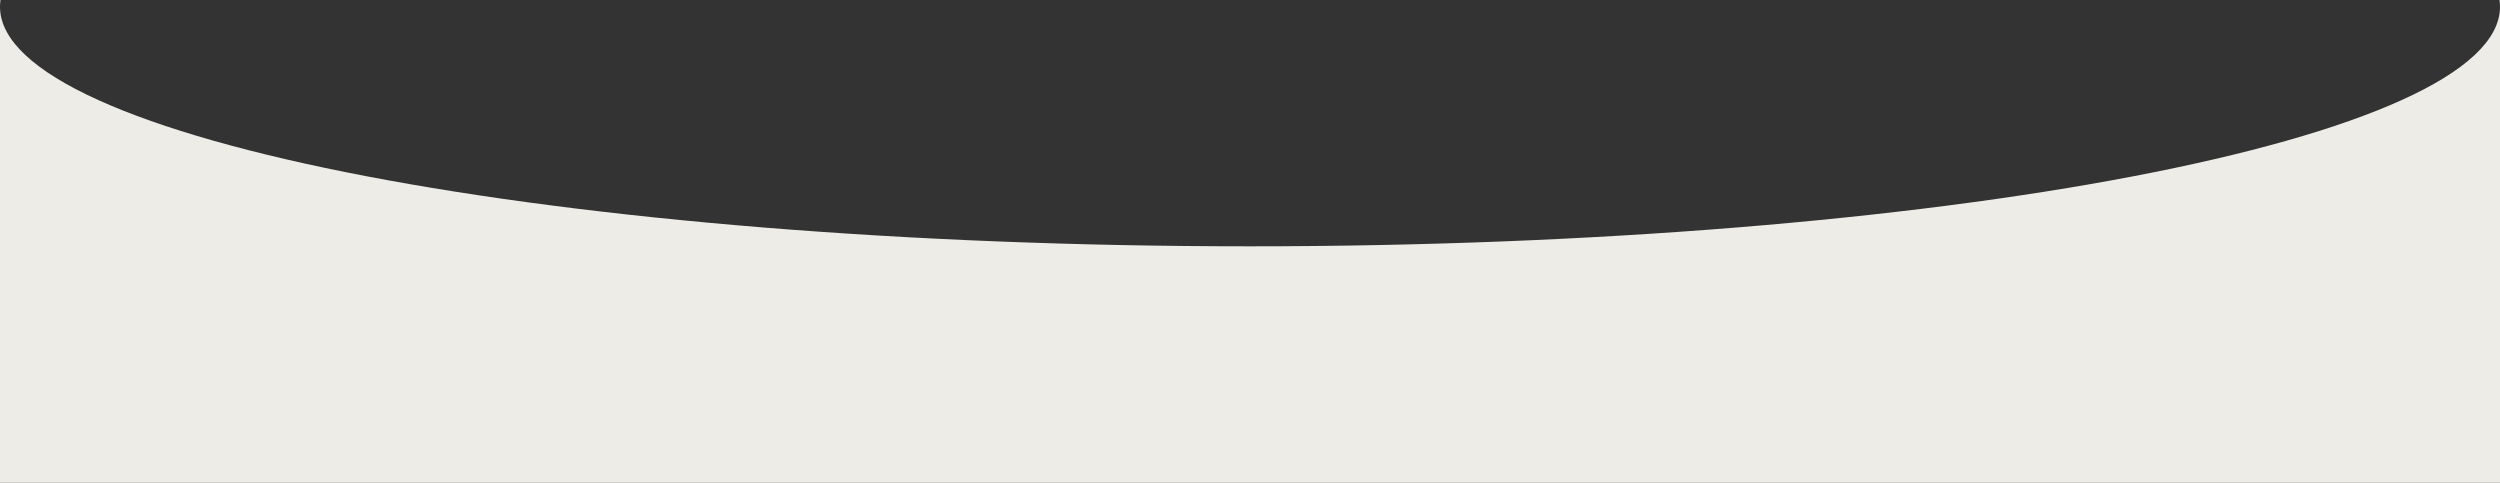 <?xml version="1.0" encoding="UTF-8"?> <svg xmlns="http://www.w3.org/2000/svg" width="2439" height="471" viewBox="0 0 2439 471" fill="none"><rect x="0" y="0" width="2439" height="471" fill="#333333" stroke="none"/> <path fill-rule="evenodd" clip-rule="evenodd" d="M1219.5 240.306C545.986 240.306 2.15643e-05 135.697 2.15643e-05 6.654V471L2439 471V6.654C2439 135.697 1893.01 240.306 1219.5 240.306ZM2438.51 -4.41074e-06C2438.84 2.211 2439 4.429 2439 6.654V-4.41074e-06H2438.51ZM0.48 -4.41074e-06H2.15643e-05V6.654C2.15643e-05 4.429 0.16 2.211 0.48 -4.41074e-06Z" fill="#EEECE6"></path> </svg> 